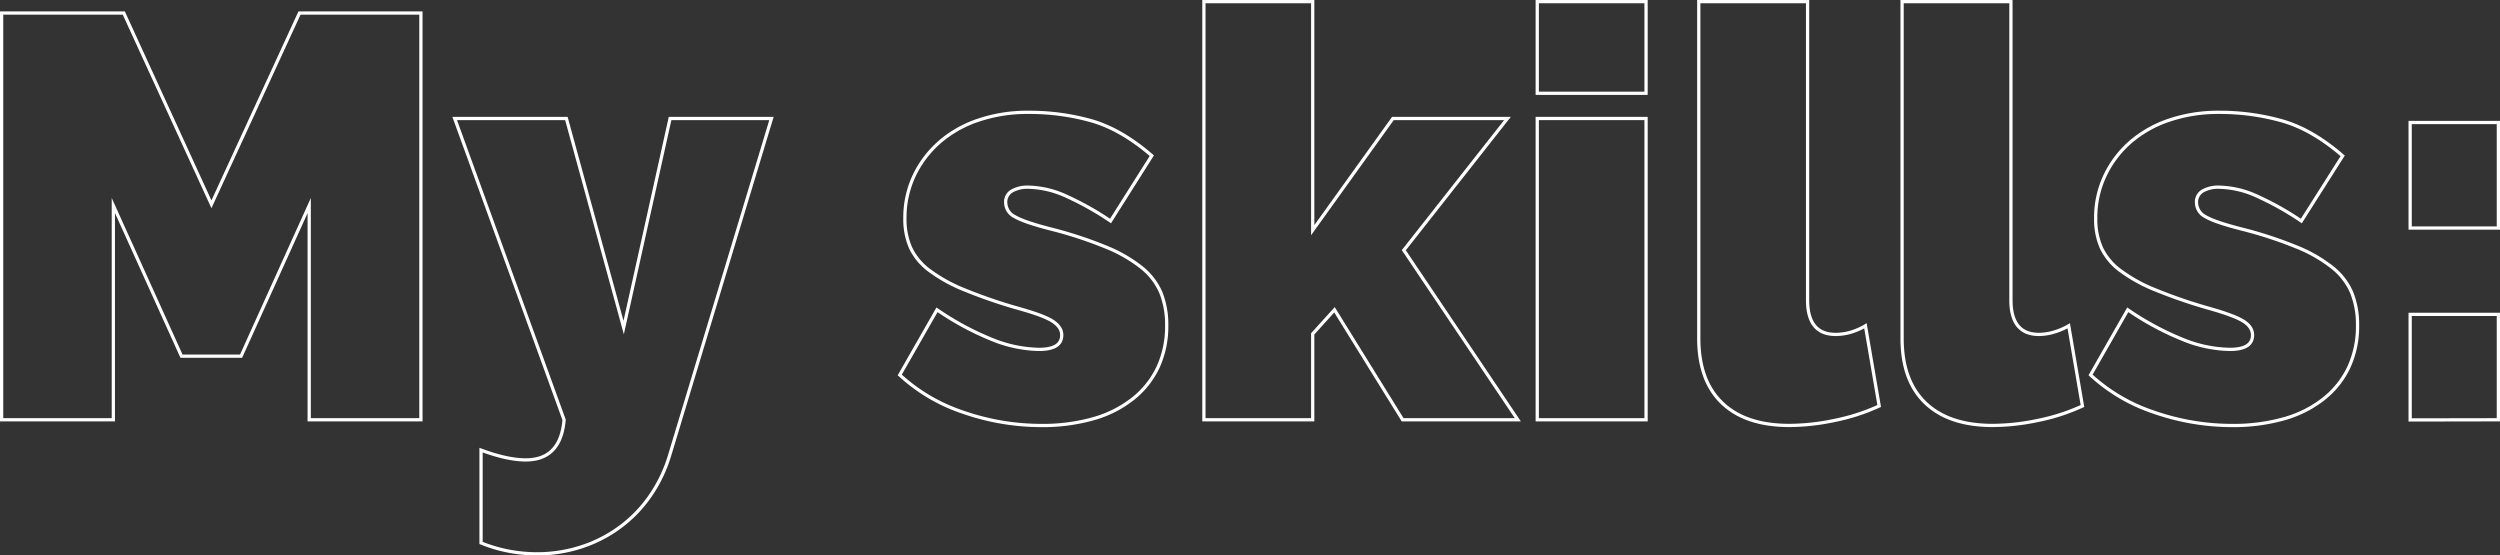 <svg xmlns="http://www.w3.org/2000/svg" viewBox="0 0 767.38 170.49"><rect x="0" y="0" width="767.38" height="170.49" fill="#333333" stroke="none"/><defs><style>.cls-1{fill:none;stroke:#fff;stroke-miterlimit:10;}</style></defs><title>my-skills_1</title><g id="Livello_2" data-name="Livello 2"><g id="Livello_1-2" data-name="Livello 1"><path class="cls-1" d="M94.91,128.85V63.09L74,109.33H55.71L34.79,63.09v65.76H.5V4H38l26.9,58.72L91.93,4H129.2V128.85Z"/><path class="cls-1" d="M147.66,138.17q8.09,3,13.71,3,10.73,0,11.78-12.3L139.57,36.37h34.28l17.59,64.17,14.24-64.17H236.8L205.5,139.92a44.12,44.12,0,0,1-6,12.4,40.4,40.4,0,0,1-9.23,9.49,41.32,41.32,0,0,1-11.86,6.07A43.57,43.57,0,0,1,164.89,170a45.68,45.68,0,0,1-17.23-3.34Z"/><path class="cls-1" d="M319.61,130.61a73,73,0,0,1-23.74-4,53.81,53.81,0,0,1-19.69-11.52l11.43-20a87.8,87.8,0,0,0,16.61,9,40.22,40.22,0,0,0,14.68,3.16q7,0,7-4.39c0-1.64-.9-3-2.72-4.22s-5.36-2.52-10.64-4A155,155,0,0,1,296.13,89a47.28,47.28,0,0,1-10.72-5.89,18.67,18.67,0,0,1-5.89-7A21.92,21.92,0,0,1,277.76,67a30.22,30.22,0,0,1,2.81-13,31.64,31.64,0,0,1,7.83-10.37,35,35,0,0,1,12-6.77,46.56,46.56,0,0,1,15.21-2.38A70.31,70.31,0,0,1,335,37.07q9.22,2.64,18.55,10.72L340.88,67.84a90.79,90.79,0,0,0-14.42-8,28.94,28.94,0,0,0-10.9-2.38,9.58,9.58,0,0,0-4.92,1.15,3.88,3.88,0,0,0-1.94,3.6,4.93,4.93,0,0,0,2.82,4.31q2.81,1.67,11.07,3.78a125.73,125.73,0,0,1,16.88,5.54,43.87,43.87,0,0,1,11,6.33,19.78,19.78,0,0,1,5.89,7.73,26.24,26.24,0,0,1,1.76,9.94,29.87,29.87,0,0,1-2.64,12.83,27.07,27.07,0,0,1-7.65,9.67,34.78,34.78,0,0,1-12.13,6.16A56.79,56.79,0,0,1,319.61,130.61Z"/><path class="cls-1" d="M430.54,128.85,409.62,95.09l-6.68,7.38v26.38h-33.4V.5h33.4V70.65l24.61-34.28h35.17L430.9,76.8l35,52.05Z"/><path class="cls-1" d="M471.86,28.63V.5h33.4V28.63Zm0,100.22V36.37h33.4v92.48Z"/><path class="cls-1" d="M521.44.5h33.4V92.1q0,10.55,8.62,10.55A16.62,16.62,0,0,0,568,102,19.83,19.83,0,0,0,572.6,100l4.22,24.62A61.52,61.52,0,0,1,563.37,129a68.09,68.09,0,0,1-14.15,1.59q-13.37,0-20.57-6.86t-7.21-19.87Z"/><path class="cls-1" d="M583.85.5h33.41V92.1q0,10.55,8.61,10.55a16.62,16.62,0,0,0,4.57-.7A20.09,20.09,0,0,0,635,100l4.21,24.62A61.26,61.26,0,0,1,625.79,129a68.25,68.25,0,0,1-14.16,1.59q-13.36,0-20.57-6.86t-7.21-19.87Z"/><path class="cls-1" d="M685.12,130.61a73,73,0,0,1-23.73-4,53.81,53.81,0,0,1-19.69-11.52l11.42-20a87.86,87.86,0,0,0,16.62,9,40.18,40.18,0,0,0,14.68,3.16q7,0,7-4.39,0-2.46-2.72-4.22t-10.64-4A154.27,154.27,0,0,1,661.65,89a47.28,47.28,0,0,1-10.72-5.89,18.67,18.67,0,0,1-5.89-7A21.76,21.76,0,0,1,643.28,67a30.08,30.08,0,0,1,2.81-13,31.48,31.48,0,0,1,7.82-10.37,35.19,35.19,0,0,1,12-6.77,46.56,46.56,0,0,1,15.21-2.38,70.36,70.36,0,0,1,19.43,2.64q9.22,2.64,18.54,10.72L706.4,67.84a90.79,90.79,0,0,0-14.42-8,28.94,28.94,0,0,0-10.9-2.38,9.53,9.53,0,0,0-4.92,1.15,3.88,3.88,0,0,0-1.94,3.6A4.93,4.93,0,0,0,677,66.52q2.81,1.67,11.07,3.78A126.21,126.21,0,0,1,705,75.84a44,44,0,0,1,11,6.33,19.78,19.78,0,0,1,5.89,7.73,26.24,26.24,0,0,1,1.76,9.94A29.87,29.87,0,0,1,721,112.67a27.07,27.07,0,0,1-7.65,9.67,34.78,34.78,0,0,1-12.13,6.16A56.87,56.87,0,0,1,685.12,130.61Z"/><path class="cls-1" d="M739.8,70V37.6h27.08V70Zm0,58.9V96.5h27.08v32.35Z"/></g></g></svg>